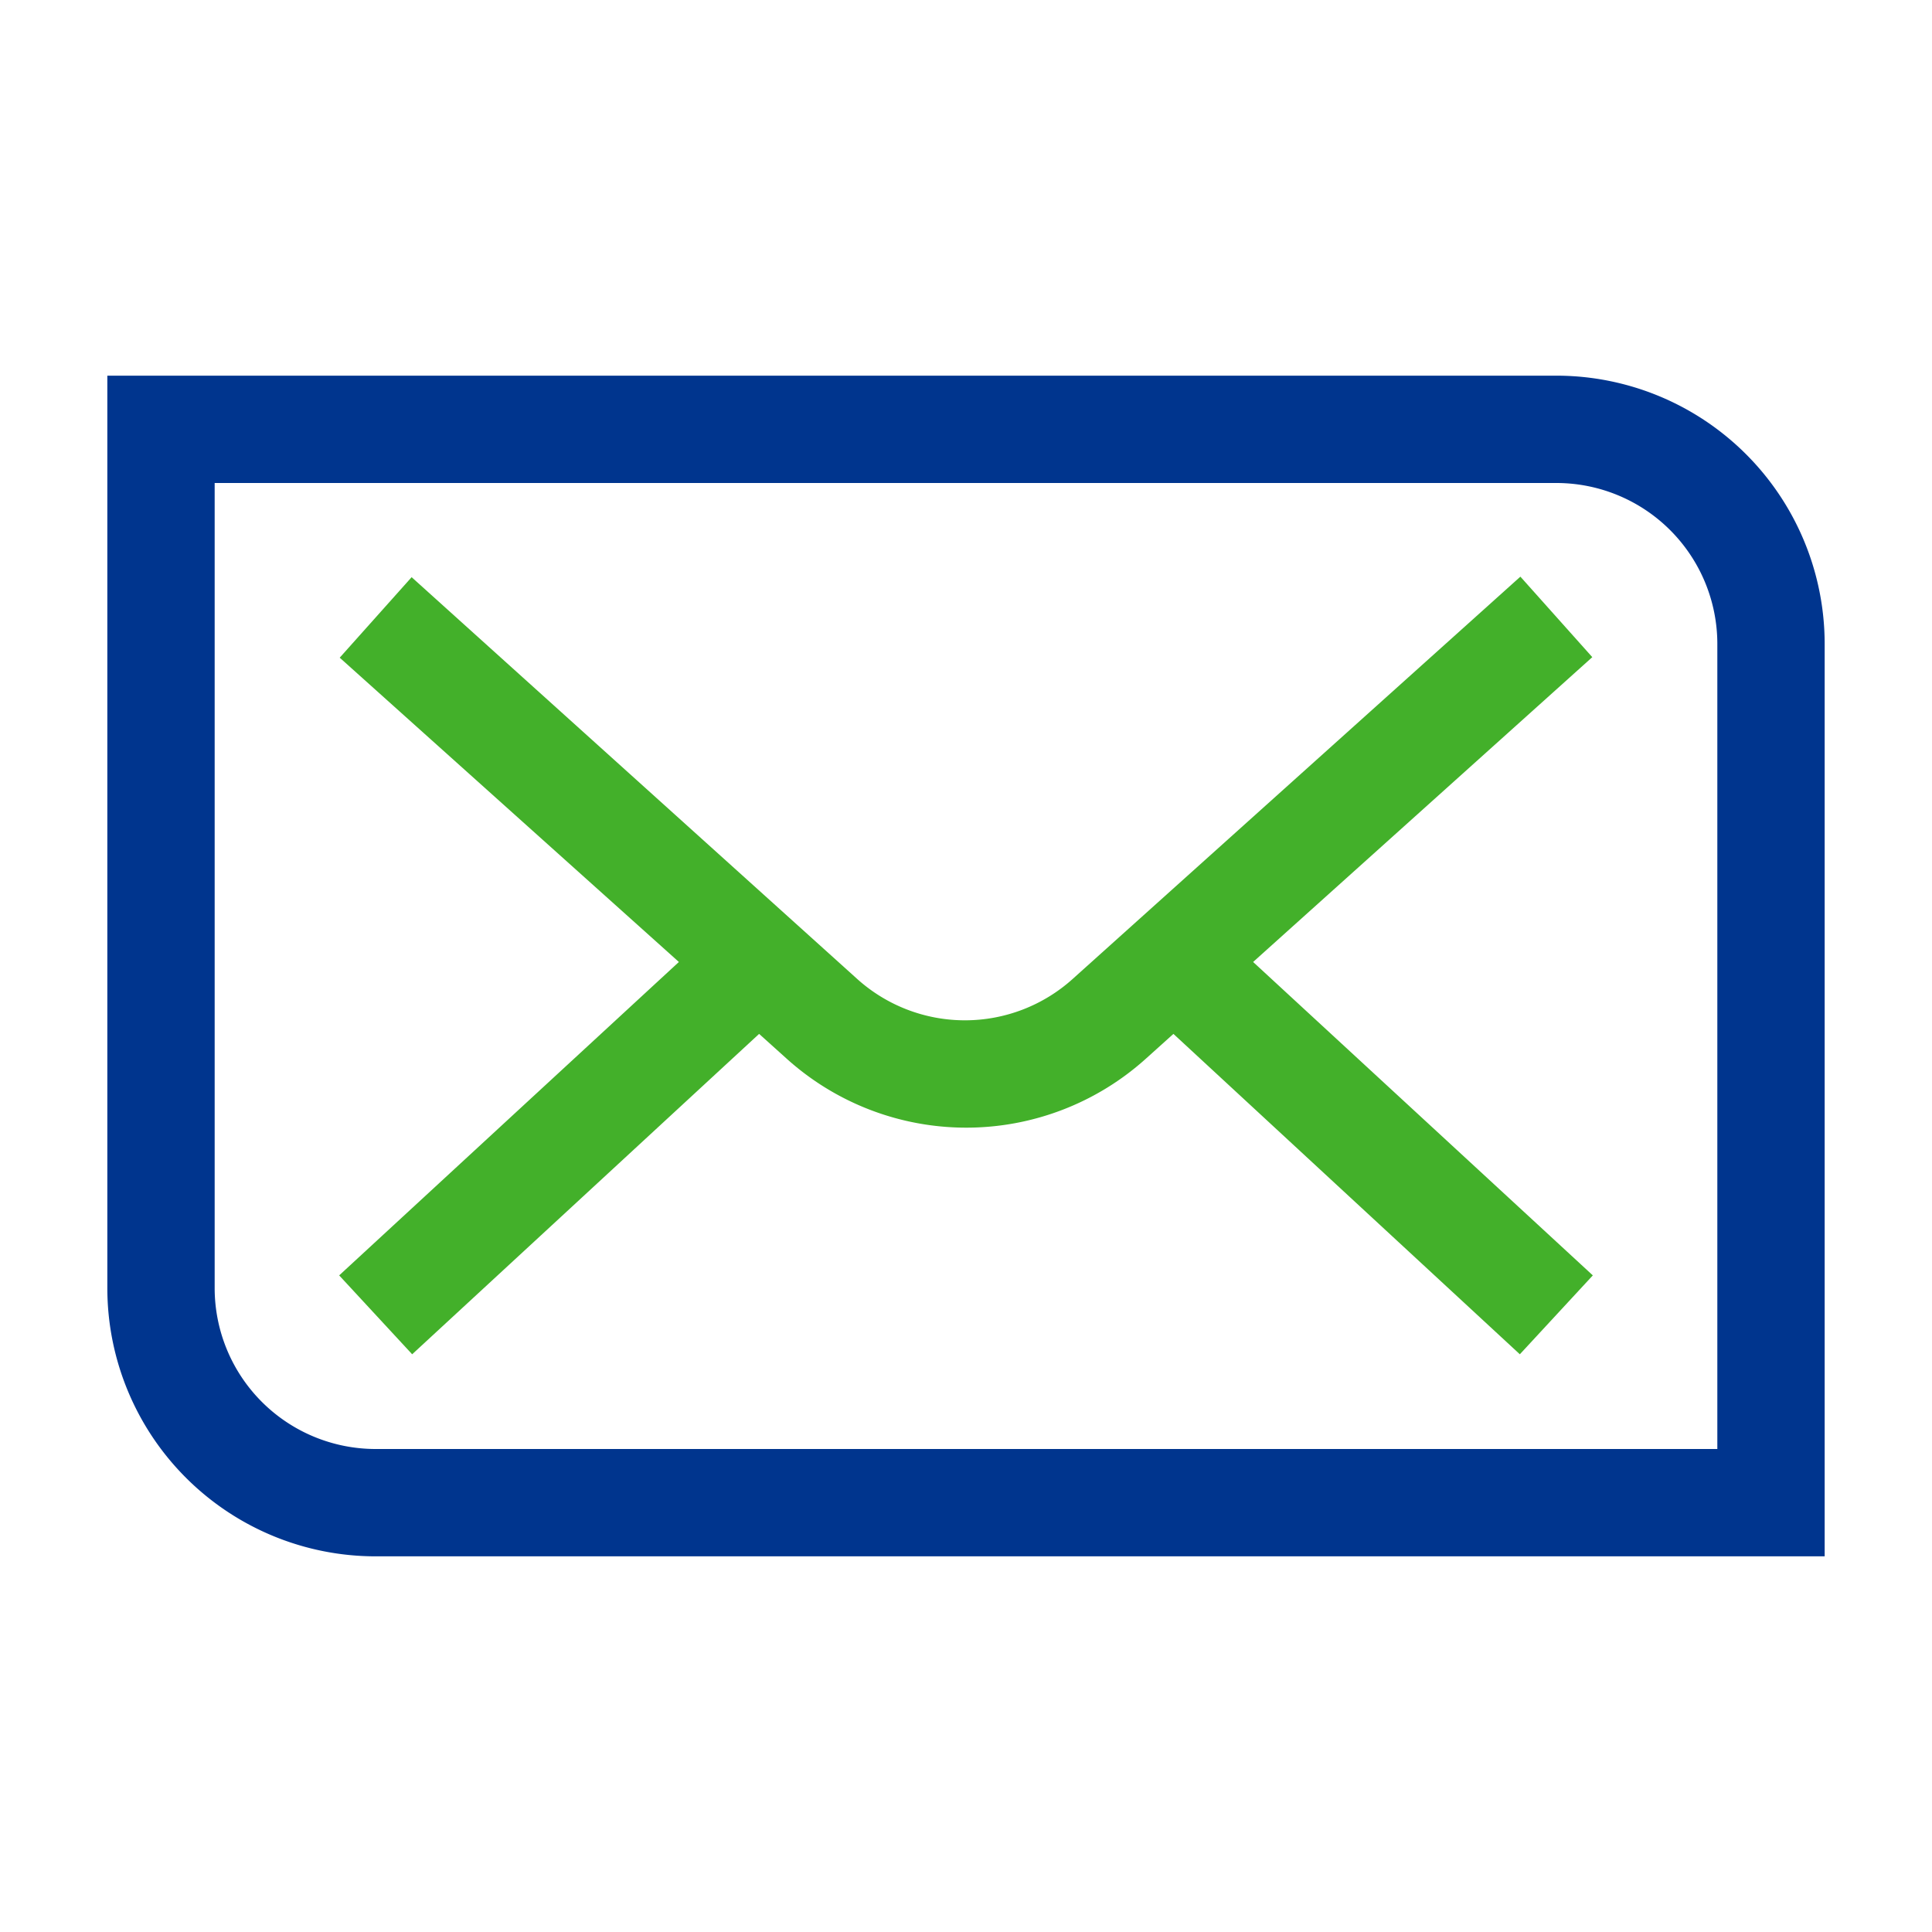 <svg id="Ebene_1" data-name="Ebene 1" xmlns="http://www.w3.org/2000/svg" viewBox="0 0 72 72"><title>190111_</title><path d="M68,58H14A10,10,0,0,1,4,48V14H58A10,10,0,0,1,68,24ZM8,18V48a6,6,0,0,0,6,6H64V24a6,6,0,0,0-6-6Z" fill="#00358e"/><path d="M59.36,47.53,46.7,35.85,59.34,24.49l-2.68-3L40,36.46a6,6,0,0,1-8.08,0L15.34,21.51l-2.68,3L25.3,35.85,12.64,47.53l2.72,2.94L28.29,38.53l1,.9a10,10,0,0,0,13.44,0l1-.9L56.64,50.47Z" fill="#43b02a"/></svg>